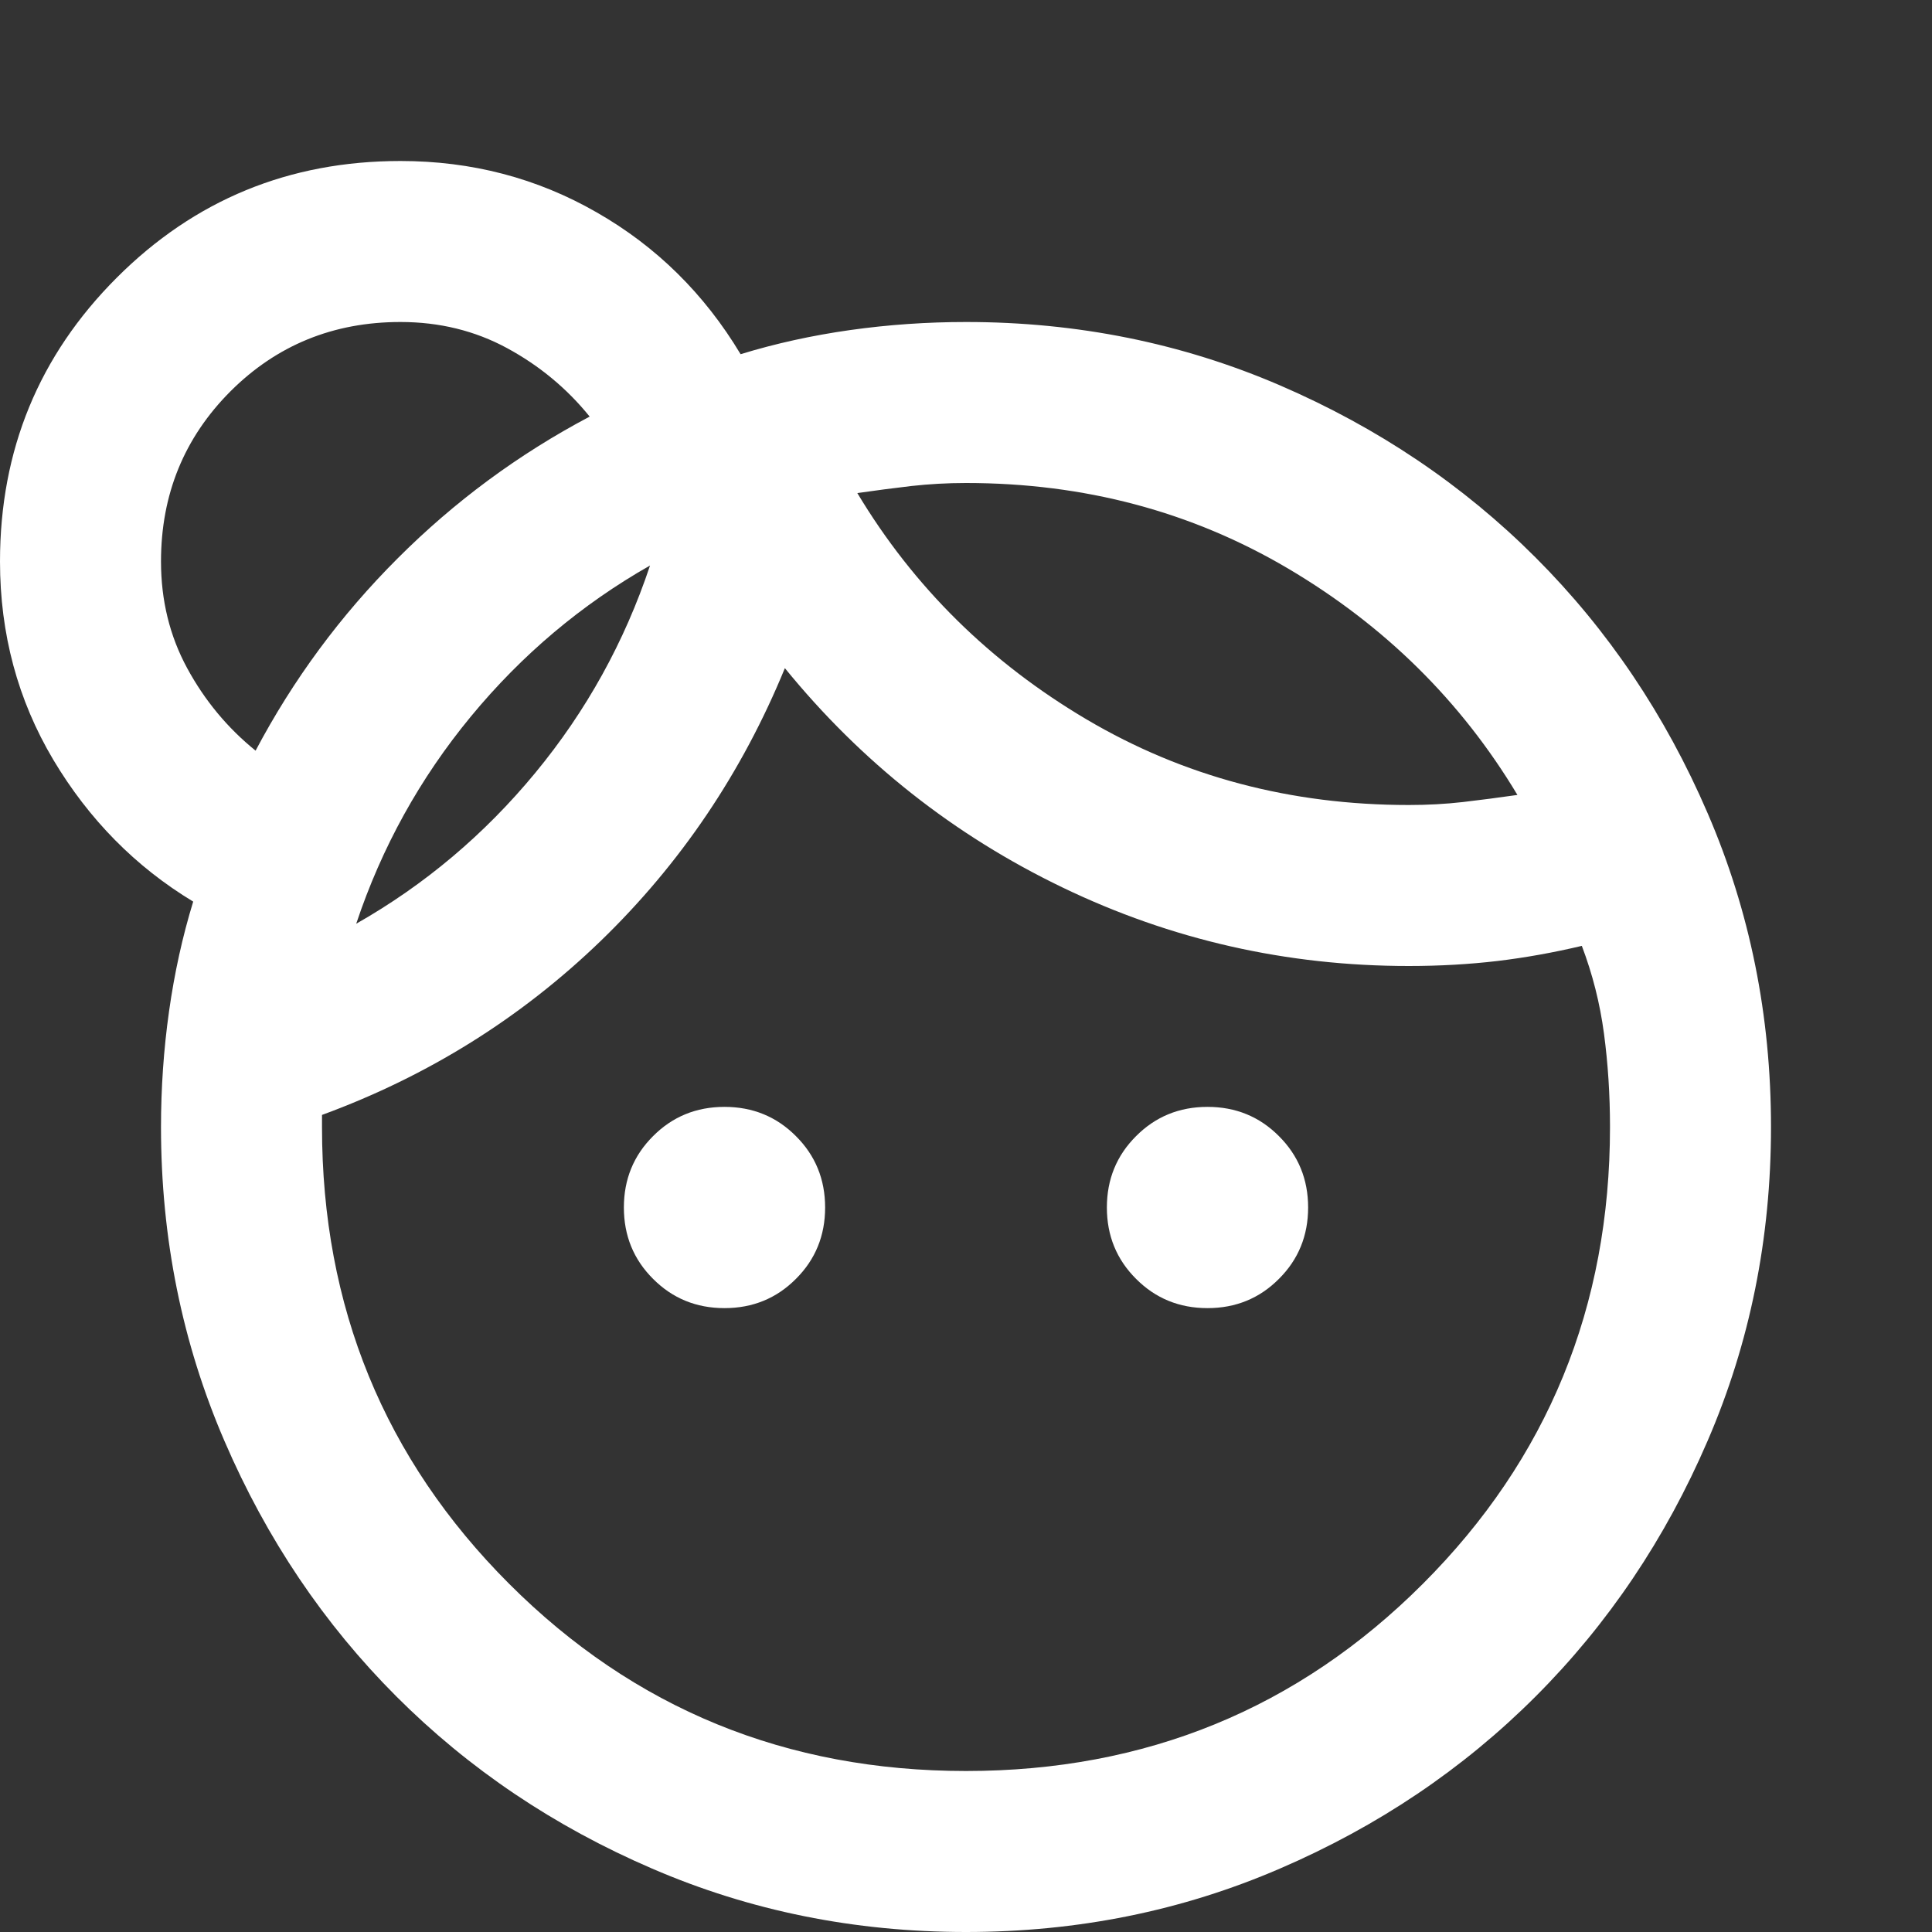 <svg width="24" height="24" viewBox="0 0 24 24" fill="none" xmlns="http://www.w3.org/2000/svg">
<rect x="0" y="0" width="24" height="24" fill="#333333" stroke="none"/>
<path d="M9 16.25C8.65 16.25 8.354 16.129 8.113 15.887C7.871 15.646 7.75 15.35 7.75 15C7.75 14.65 7.871 14.354 8.113 14.113C8.354 13.871 8.65 13.75 9 13.75C9.35 13.75 9.646 13.871 9.887 14.113C10.129 14.354 10.25 14.65 10.25 15C10.25 15.35 10.129 15.646 9.887 15.887C9.646 16.129 9.35 16.25 9 16.25ZM15 16.25C14.65 16.25 14.354 16.129 14.113 15.887C13.871 15.646 13.75 15.35 13.75 15C13.75 14.65 13.871 14.354 14.113 14.113C14.354 13.871 14.65 13.75 15 13.75C15.35 13.75 15.646 13.871 15.887 14.113C16.129 14.354 16.25 14.65 16.25 15C16.25 15.35 16.129 15.646 15.887 15.887C15.646 16.129 15.35 16.25 15 16.25ZM12 22C14.233 22 16.125 21.225 17.675 19.675C19.225 18.125 20 16.233 20 14C20 13.6 19.975 13.213 19.925 12.838C19.875 12.463 19.783 12.1 19.65 11.75C19.3 11.833 18.95 11.896 18.6 11.938C18.25 11.979 17.883 12 17.5 12C15.983 12 14.55 11.675 13.2 11.025C11.85 10.375 10.7 9.467 9.75 8.3C9.217 9.6 8.454 10.729 7.463 11.688C6.471 12.646 5.317 13.367 4 13.85V14C4 16.233 4.775 18.125 6.325 19.675C7.875 21.225 9.767 22 12 22ZM10.65 6.125C11.35 7.292 12.3 8.229 13.5 8.938C14.7 9.646 16.033 10 17.5 10C17.733 10 17.958 9.988 18.175 9.963C18.392 9.938 18.617 9.908 18.85 9.875C18.15 8.708 17.2 7.771 16 7.062C14.8 6.354 13.467 6 12 6C11.767 6 11.542 6.013 11.325 6.037C11.108 6.062 10.883 6.092 10.65 6.125ZM4.425 11.475C5.275 10.992 6.017 10.367 6.65 9.6C7.283 8.833 7.758 7.975 8.075 7.025C7.225 7.508 6.483 8.133 5.85 8.9C5.217 9.667 4.742 10.525 4.425 11.475ZM3.175 9.325C3.642 8.442 4.229 7.646 4.938 6.938C5.646 6.229 6.442 5.642 7.325 5.175C7.042 4.825 6.7 4.542 6.3 4.325C5.9 4.108 5.458 4 4.975 4C4.142 4 3.438 4.287 2.862 4.862C2.288 5.438 2 6.142 2 6.975C2 7.458 2.108 7.9 2.325 8.3C2.542 8.7 2.825 9.042 3.175 9.325ZM12 24C10.617 24 9.317 23.738 8.1 23.212C6.883 22.688 5.825 21.975 4.925 21.075C4.025 20.175 3.312 19.117 2.788 17.9C2.263 16.683 2 15.383 2 14C2 13.517 2.033 13.037 2.1 12.562C2.167 12.088 2.267 11.633 2.4 11.2C1.683 10.767 1.104 10.179 0.662 9.438C0.221 8.696 0 7.875 0 6.975C0 5.592 0.483 4.417 1.45 3.45C2.417 2.483 3.592 2 4.975 2C5.858 2 6.671 2.212 7.412 2.638C8.154 3.062 8.75 3.65 9.2 4.4C9.633 4.267 10.088 4.167 10.562 4.1C11.037 4.033 11.517 4 12 4C13.383 4 14.683 4.263 15.9 4.787C17.117 5.312 18.175 6.025 19.075 6.925C19.975 7.825 20.688 8.883 21.212 10.1C21.738 11.317 22 12.617 22 14C22 15.383 21.738 16.683 21.212 17.9C20.688 19.117 19.975 20.175 19.075 21.075C18.175 21.975 17.117 22.688 15.9 23.212C14.683 23.738 13.383 24 12 24Z" fill="white"/>
</svg>
